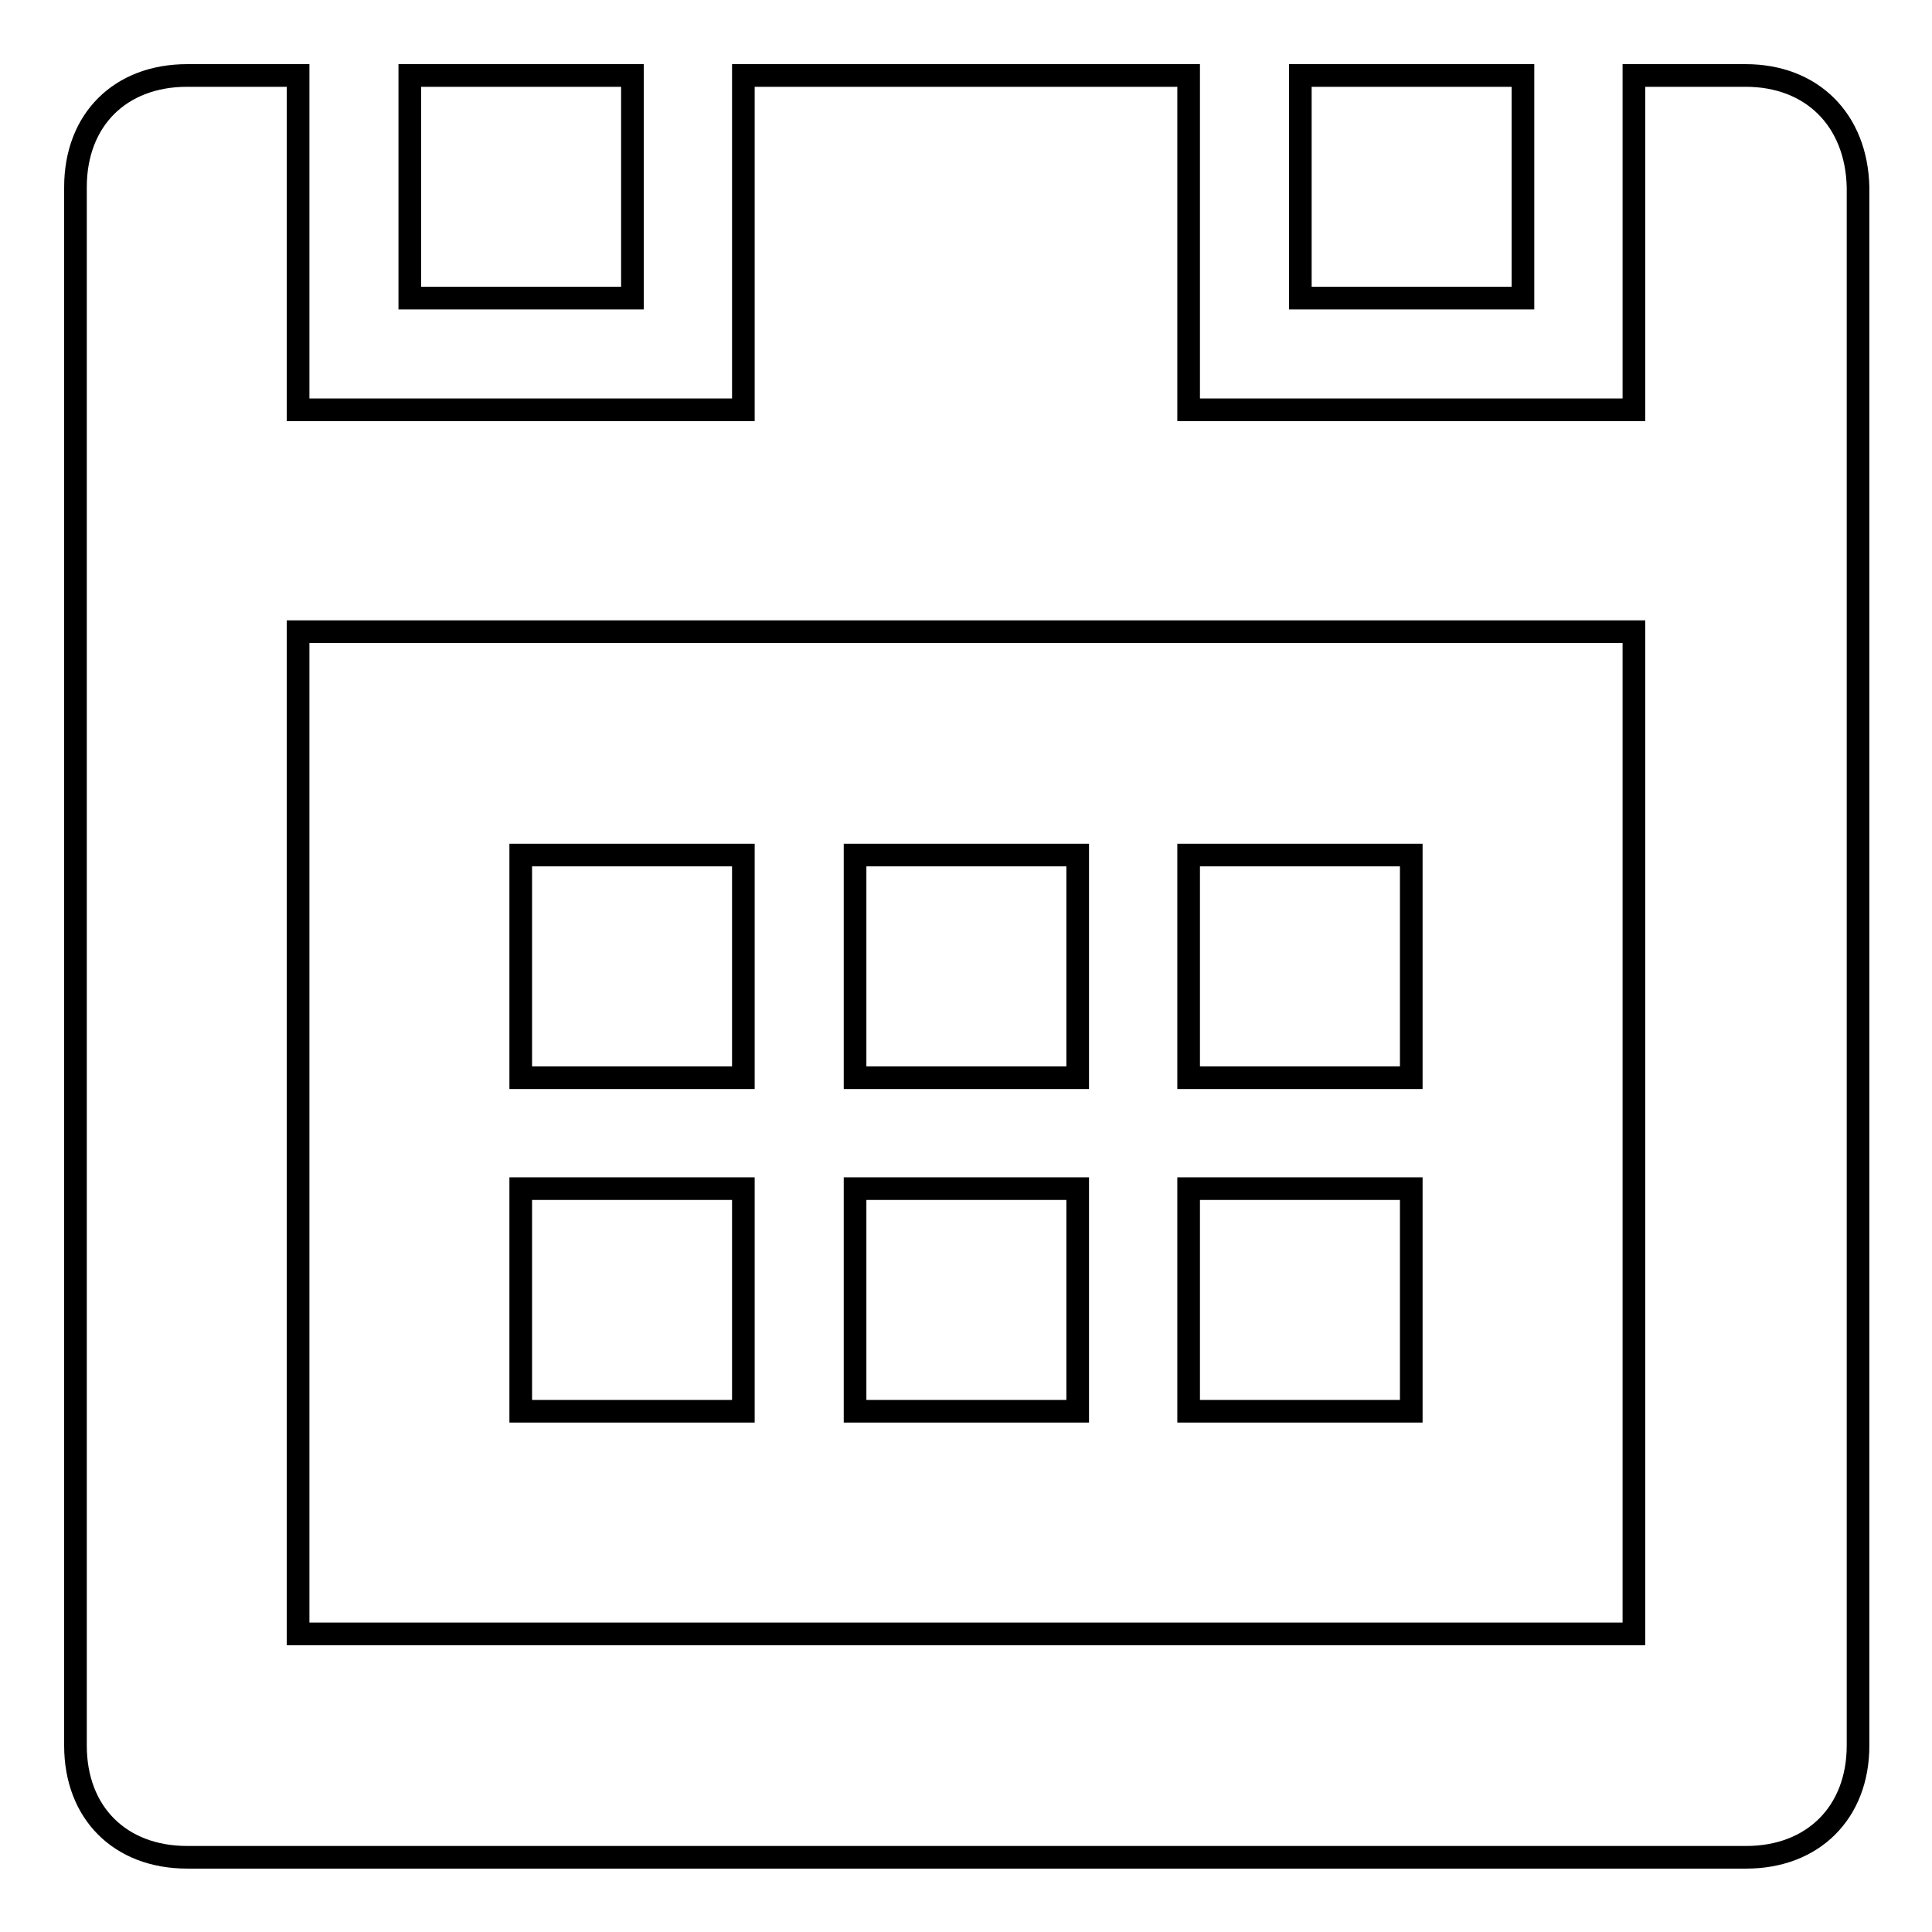 <?xml version="1.0" encoding="utf-8"?>
<!-- Svg Vector Icons : http://www.onlinewebfonts.com/icon -->
<!DOCTYPE svg PUBLIC "-//W3C//DTD SVG 1.1//EN" "http://www.w3.org/Graphics/SVG/1.1/DTD/svg11.dtd">
<svg version="1.1" xmlns="http://www.w3.org/2000/svg" xmlns:xlink="http://www.w3.org/1999/xlink" x="0px" y="0px" viewBox="0 0 256 256" enable-background="new 0 0 256 256" xml:space="preserve">
<g> <path stroke-width="3" fill-opacity="0" stroke="#000000"  d="M157.5,157.5H187V187h-29.5V157.5z M157.5,113.3H187v29.5h-29.5V113.3z M172.3,10h29.5v29.5h-29.5V10z  M54.3,10h29.5v29.5H54.3V10z M69,113.3h29.5v29.5H69V113.3z M231.3,10h-14.8v44.3h-59V10h-59v44.3h-59V10H24.8 C15.9,10,10,15.9,10,24.8v206.5c0,8.9,5.9,14.8,14.8,14.8h14.8h177h14.8c8.8,0,14.8-5.9,14.8-14.8V24.8C246,15.9,240.1,10,231.3,10 z M216.5,216.5h-177V83.7h177V216.5z M113.3,113.3h29.5v29.5h-29.5V113.3z M69,157.5h29.5V187H69V157.5z M113.3,157.5h29.5V187 h-29.5V157.5z"/></g>
</svg>